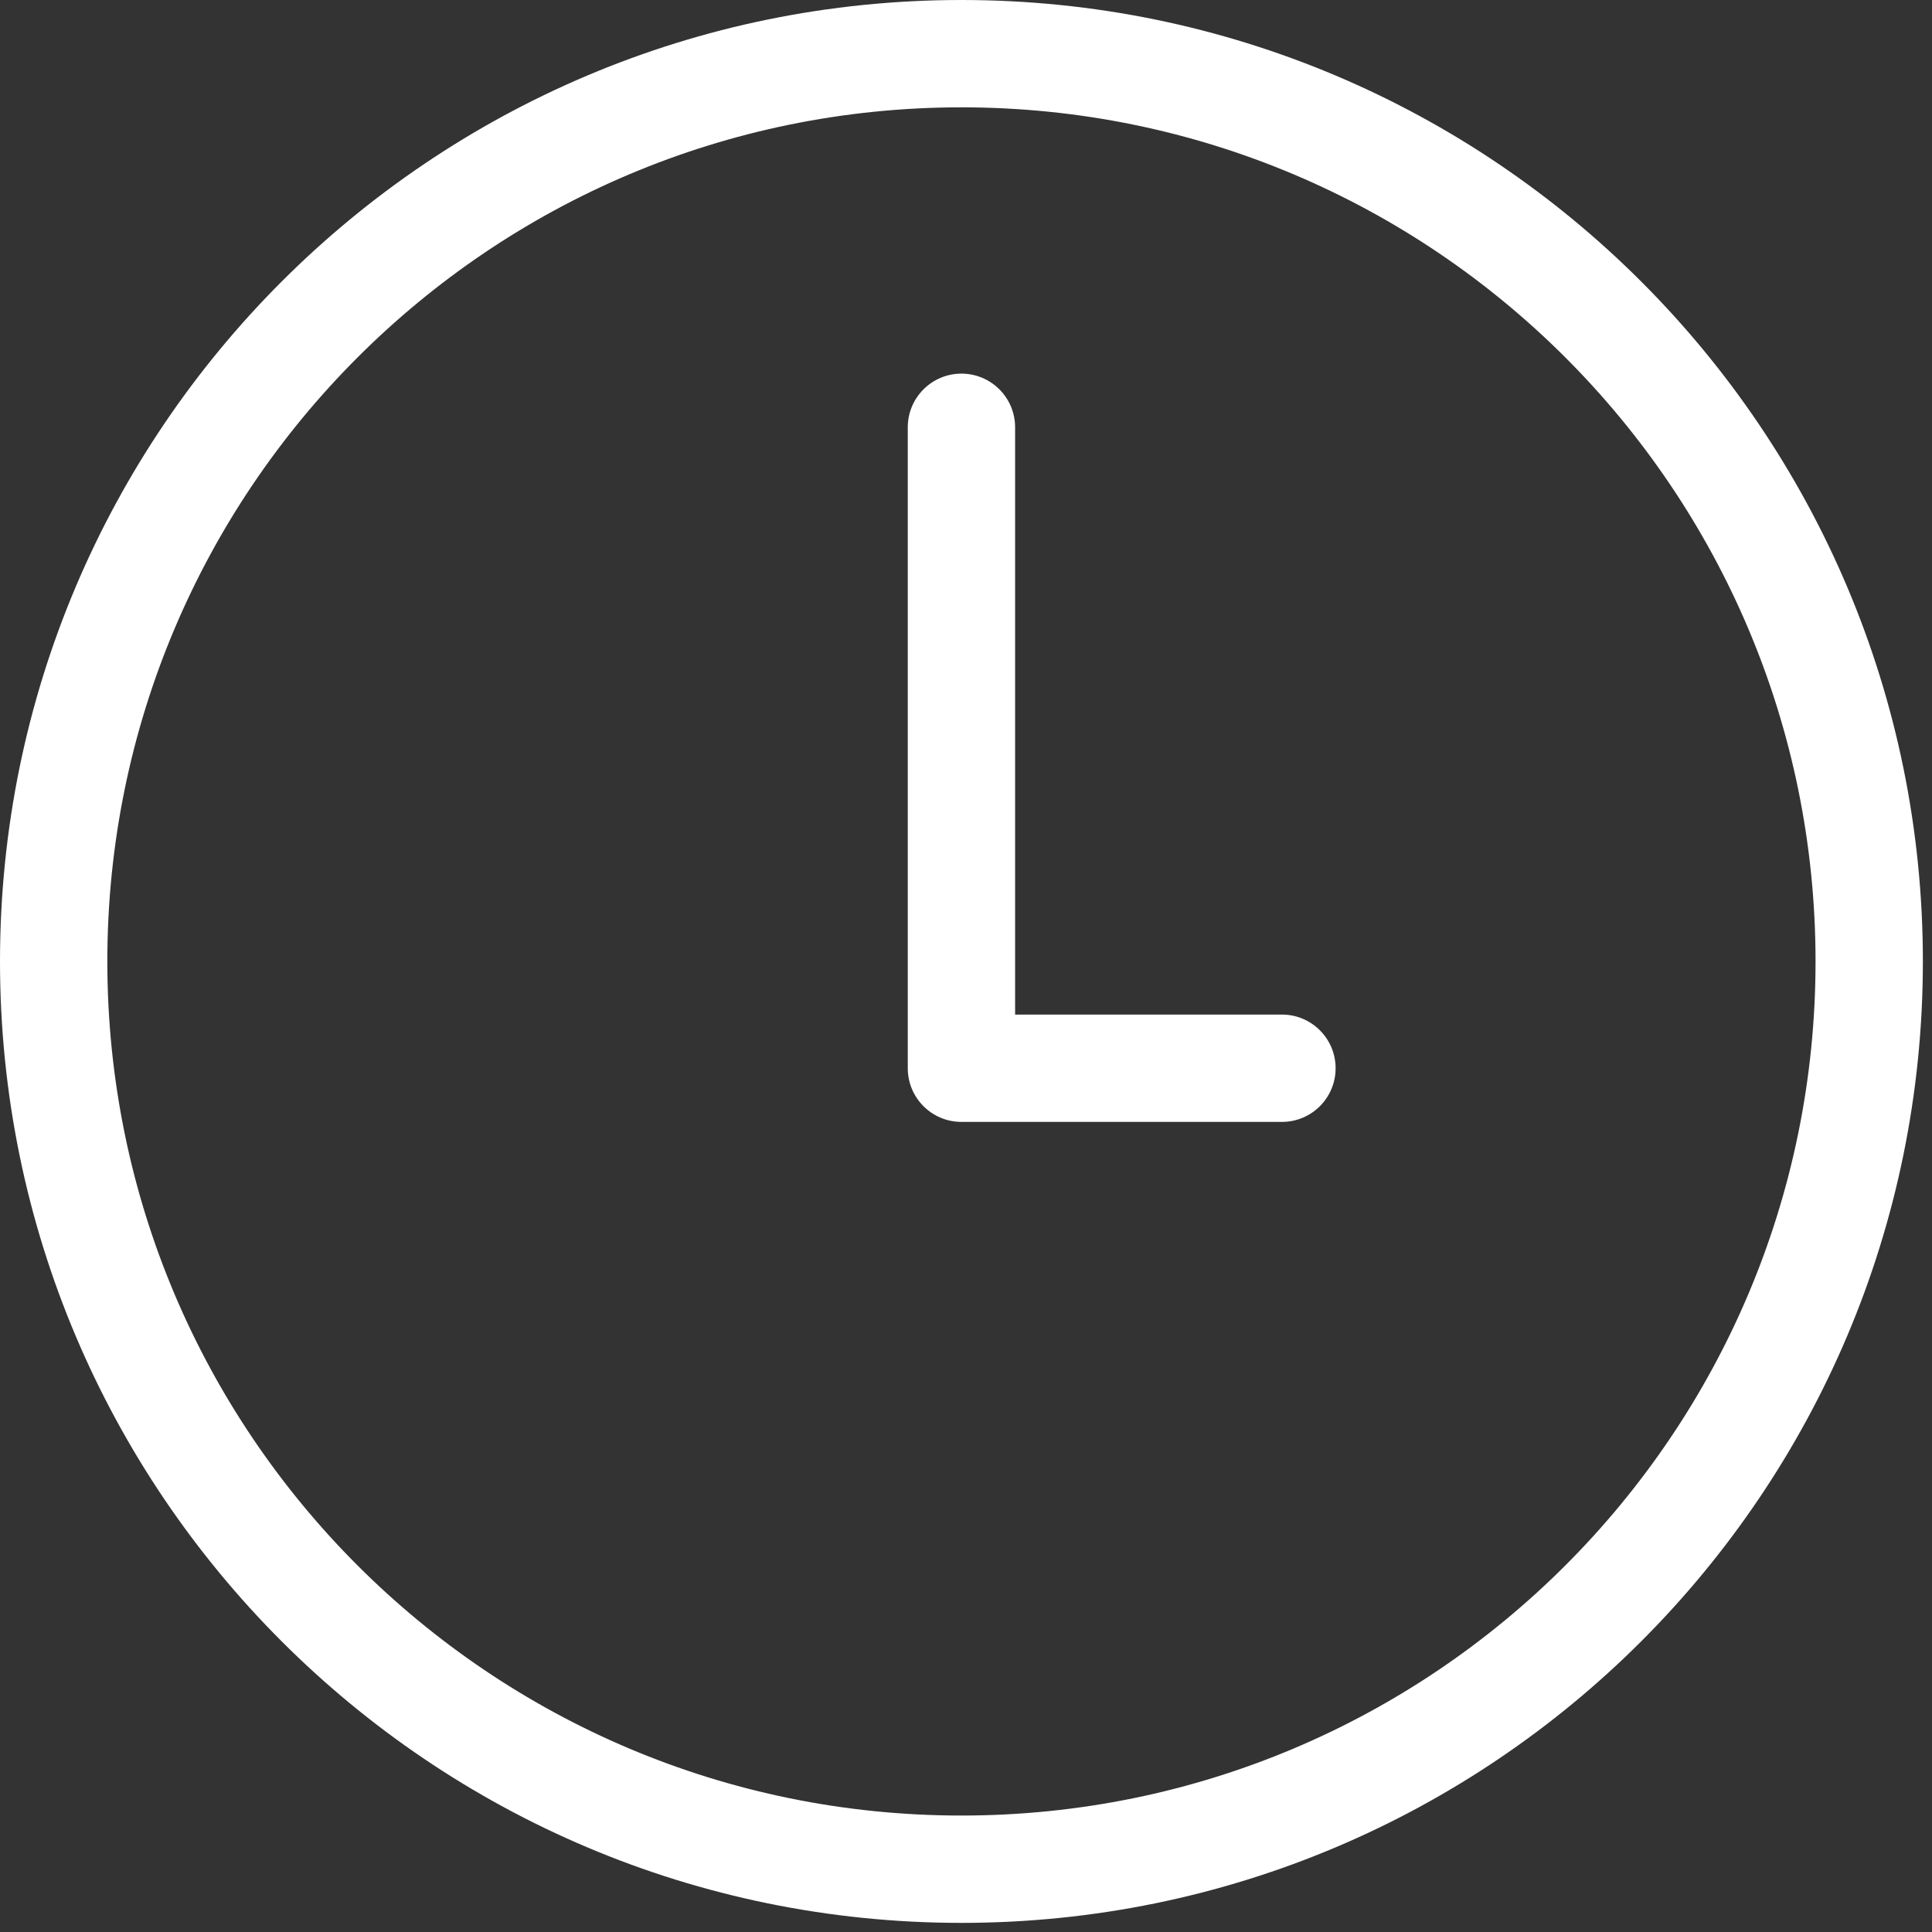 <svg width="36" height="36" viewBox="0 0 36 36" fill="none" xmlns="http://www.w3.org/2000/svg">
<rect x="0" y="0" width="36" height="36" fill="#333333" stroke="none"/>
<path fill-rule="evenodd" clip-rule="evenodd" d="M33.83 17.915C33.83 26.705 26.705 33.83 17.915 33.83C9.125 33.83 2 26.705 2 17.915C2 9.125 9.125 2 17.915 2C26.705 2 33.83 9.125 33.83 17.915ZM35.83 17.915C35.83 27.809 27.809 35.83 17.915 35.83C8.021 35.83 0 27.809 0 17.915C0 8.021 8.021 0 17.915 0C27.809 0 35.83 8.021 35.83 17.915ZM18.915 7.962C18.915 7.41 18.467 6.962 17.915 6.962C17.363 6.962 16.915 7.41 16.915 7.962V19.905C16.915 20.458 17.363 20.905 17.915 20.905H23.887C24.439 20.905 24.887 20.458 24.887 19.905C24.887 19.353 24.439 18.905 23.887 18.905H18.915V7.962Z" fill="white"/>
</svg>
